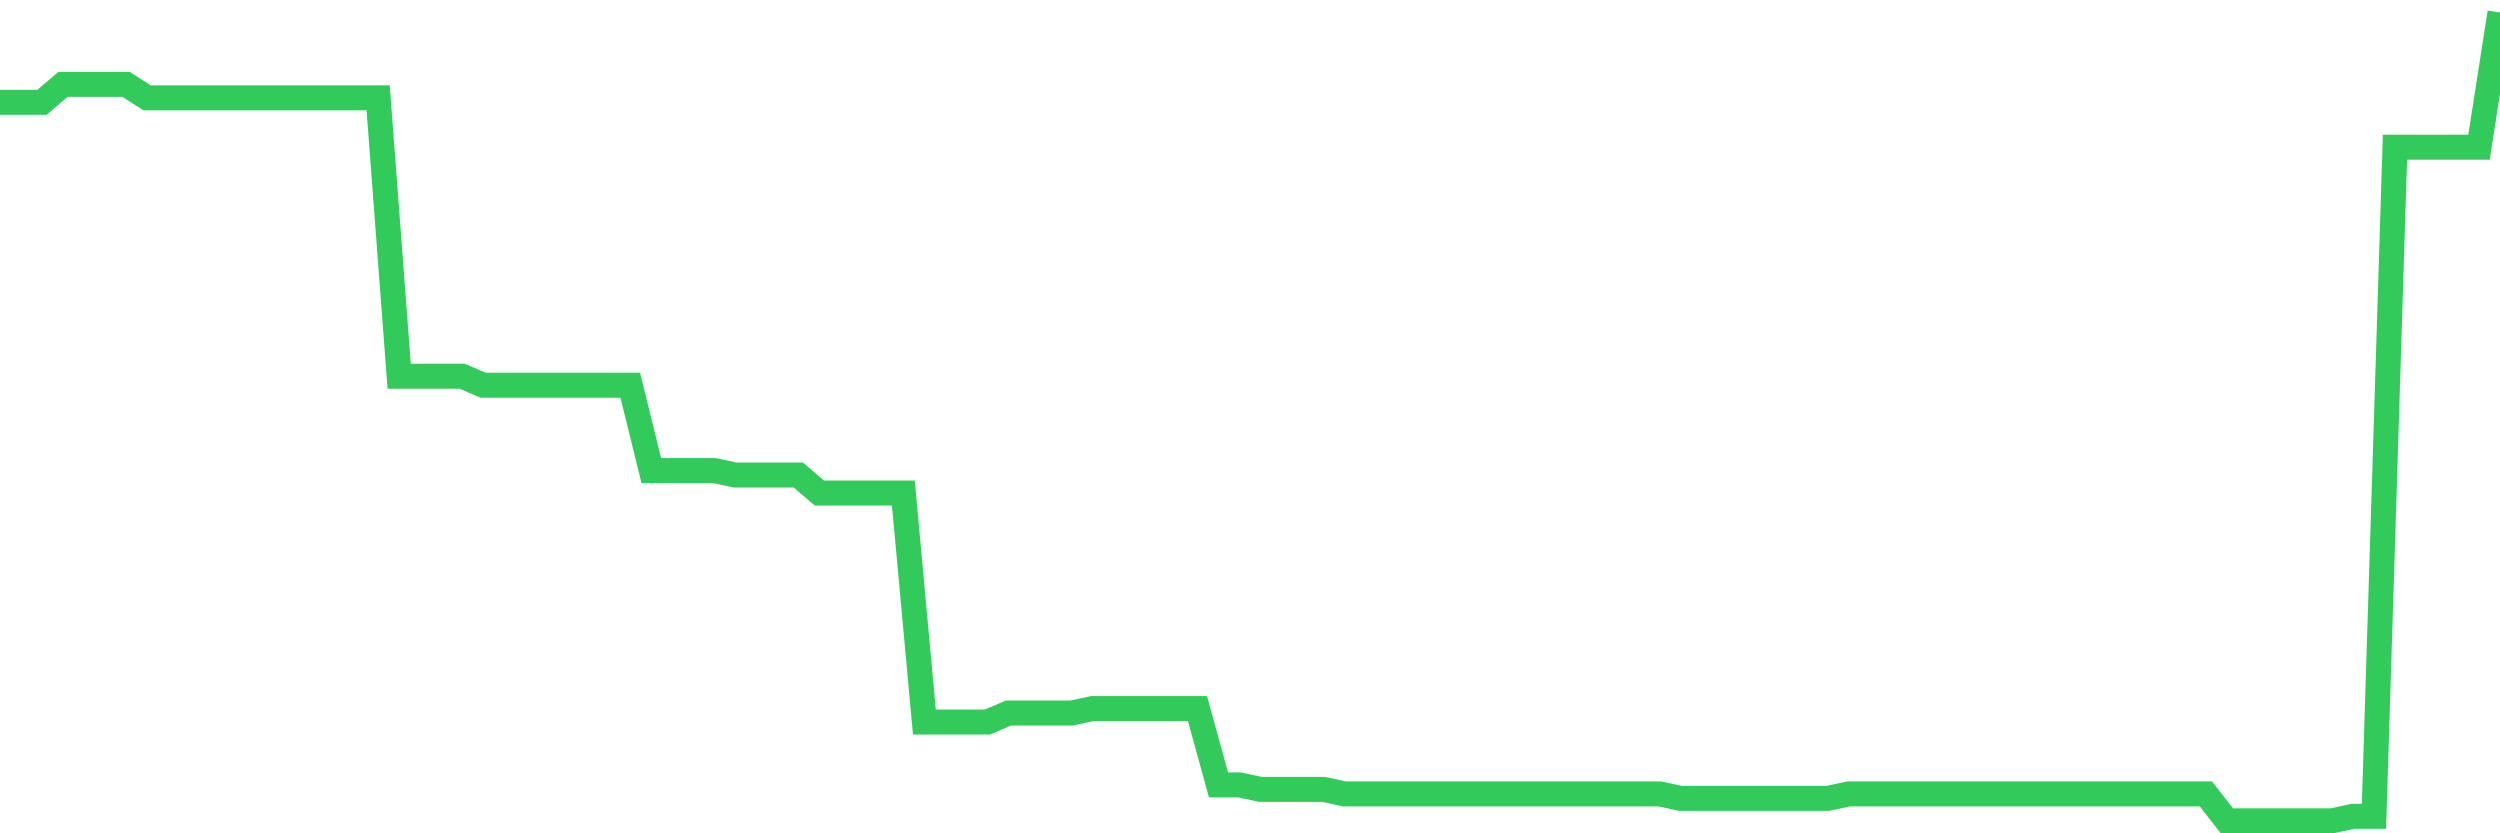 <svg
  xmlns="http://www.w3.org/2000/svg"
  xmlns:xlink="http://www.w3.org/1999/xlink"
  width="120"
  height="40"
  viewBox="0 0 120 40"
  preserveAspectRatio="none"
>
  <polyline
    points="0,4.911 1.008,4.911 2.017,4.911 3.025,4.049 4.034,4.049 5.042,4.049 6.05,4.049 7.059,4.696 8.067,4.696 9.076,4.696 10.084,4.696 11.092,4.696 12.101,4.696 13.109,4.696 14.118,4.696 15.126,4.696 16.134,4.696 17.143,4.696 18.151,4.696 19.16,18.06 20.168,18.06 21.176,18.06 22.185,18.06 23.193,18.491 24.202,18.491 25.21,18.491 26.218,18.491 27.227,18.491 28.235,18.491 29.244,18.491 30.252,18.491 31.261,22.587 32.269,22.587 33.277,22.587 34.286,22.587 35.294,22.802 36.303,22.802 37.311,22.802 38.319,22.802 39.328,23.664 40.336,23.664 41.345,23.664 42.353,23.664 43.361,23.664 44.37,34.658 45.378,34.658 46.387,34.658 47.395,34.658 48.403,34.227 49.412,34.227 50.42,34.227 51.429,34.227 52.437,34.011 53.445,34.011 54.454,34.011 55.462,34.011 56.471,34.011 57.479,34.011 58.487,37.676 59.496,37.676 60.504,37.891 61.513,37.891 62.521,37.891 63.529,37.891 64.538,38.107 65.546,38.107 66.555,38.107 67.563,38.107 68.571,38.107 69.58,38.107 70.588,38.107 71.597,38.107 72.605,38.107 73.613,38.107 74.622,38.107 75.63,38.107 76.639,38.107 77.647,38.107 78.655,38.107 79.664,38.107 80.672,38.322 81.681,38.322 82.689,38.322 83.697,38.322 84.706,38.322 85.714,38.322 86.723,38.322 87.731,38.322 88.739,38.107 89.748,38.107 90.756,38.107 91.765,38.107 92.773,38.107 93.782,38.107 94.79,38.107 95.798,38.107 96.807,38.107 97.815,38.107 98.824,38.107 99.832,38.107 100.84,38.107 101.849,38.107 102.857,38.107 103.866,38.107 104.874,38.107 105.882,38.107 106.891,39.4 107.899,39.4 108.908,39.4 109.916,39.4 110.924,39.4 111.933,39.4 112.941,39.184 113.95,39.184 114.958,7.067 115.966,7.067 116.975,7.067 117.983,7.067 118.992,7.067 120,0.6"
    fill="none"
    stroke="#32ca5b"
    stroke-width="1.2"
  >
  </polyline>
</svg>